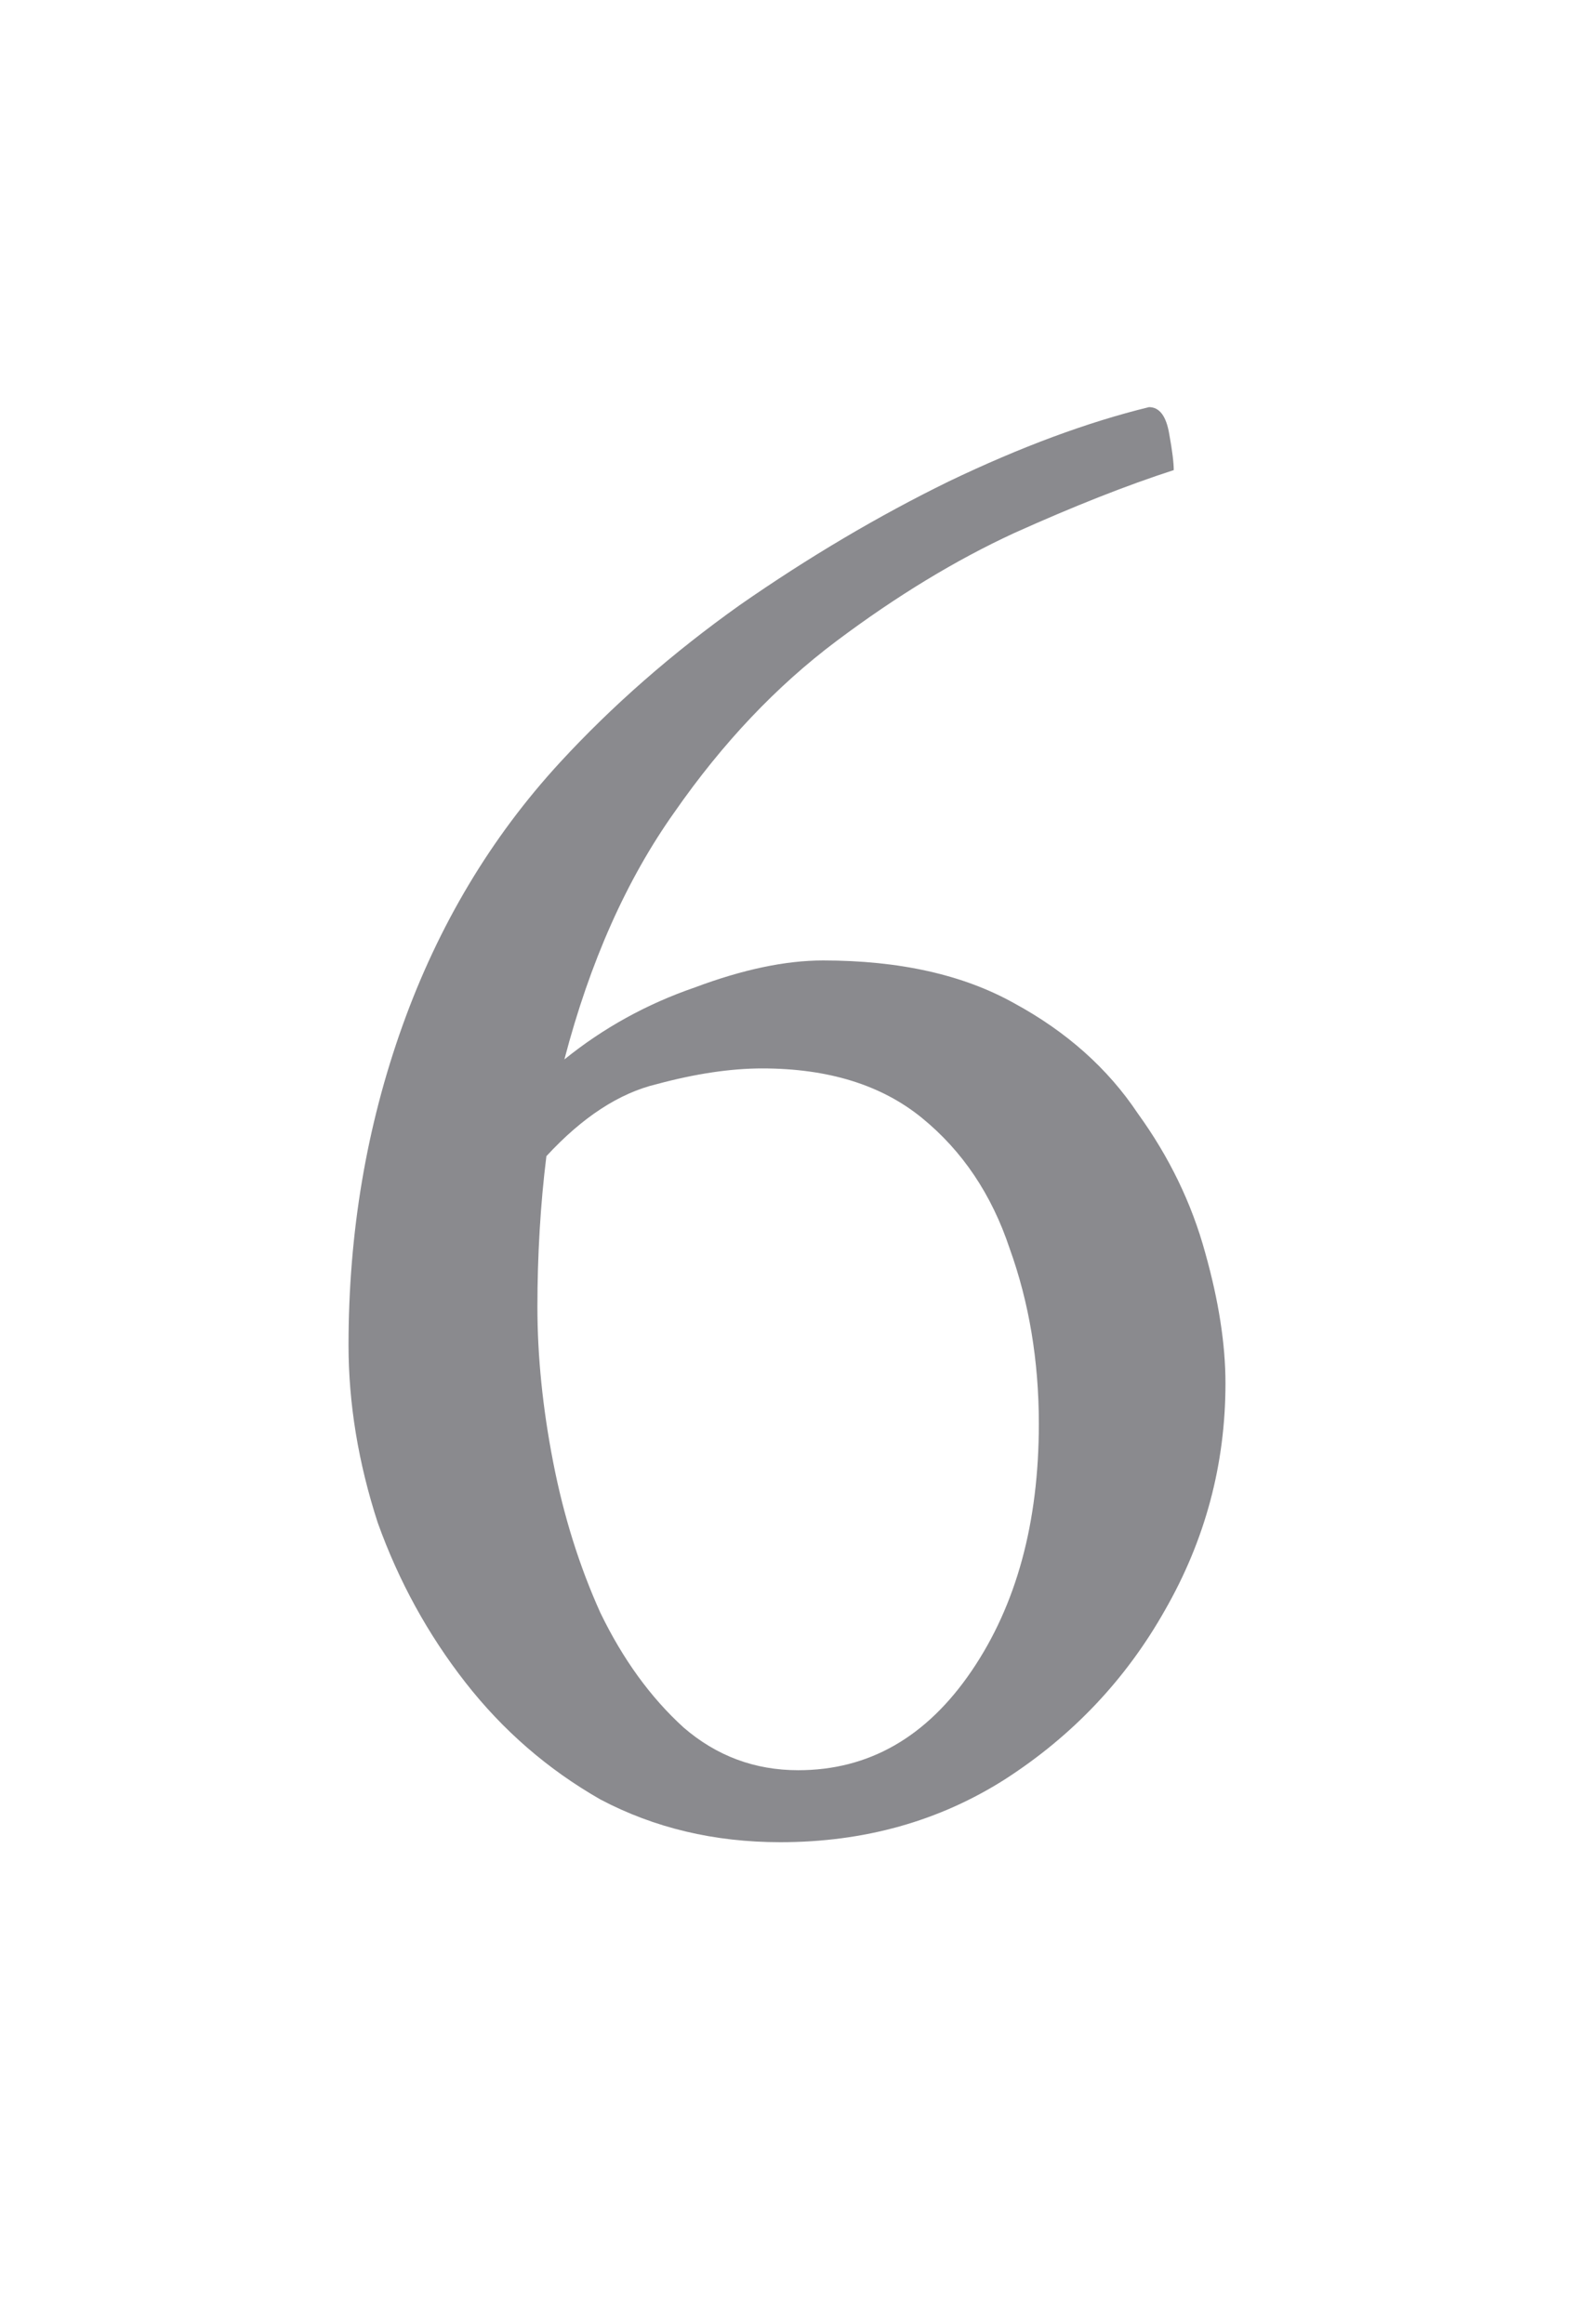 <svg width="21" height="31" viewBox="0 0 21 31" fill="none" xmlns="http://www.w3.org/2000/svg">
<path d="M10.98 12.81C12 12.81 12.85 13 13.53 13.38C14.23 13.76 14.78 14.25 15.18 14.85C15.6 15.43 15.9 16.05 16.08 16.71C16.26 17.35 16.35 17.93 16.35 18.45C16.35 19.53 16.08 20.54 15.54 21.48C15.02 22.4 14.31 23.15 13.41 23.73C12.53 24.29 11.53 24.57 10.41 24.57C9.53 24.57 8.73 24.38 8.01 24C7.31 23.6 6.71 23.08 6.21 22.44C5.71 21.8 5.32 21.09 5.04 20.31C4.78 19.51 4.65 18.72 4.65 17.94C4.65 16.44 4.89 15.02 5.37 13.68C5.85 12.34 6.55 11.17 7.47 10.17C8.17 9.41 8.97 8.71 9.87 8.07C10.79 7.43 11.72 6.88 12.66 6.42C13.62 5.96 14.51 5.63 15.33 5.43C15.47 5.43 15.56 5.55 15.6 5.79C15.64 6.01 15.66 6.17 15.66 6.27C15.04 6.47 14.33 6.75 13.53 7.11C12.75 7.47 11.96 7.95 11.16 8.55C10.36 9.15 9.64 9.91 9 10.83C8.36 11.73 7.87 12.83 7.53 14.13C8.05 13.71 8.63 13.39 9.27 13.17C9.91 12.93 10.48 12.81 10.98 12.81ZM7.29 15.42C7.25 15.74 7.22 16.07 7.2 16.41C7.18 16.75 7.17 17.09 7.17 17.43C7.17 18.09 7.24 18.78 7.38 19.5C7.52 20.22 7.73 20.89 8.01 21.51C8.31 22.13 8.68 22.64 9.12 23.04C9.56 23.42 10.07 23.61 10.65 23.61C11.59 23.61 12.36 23.17 12.96 22.29C13.56 21.41 13.86 20.31 13.86 18.99C13.86 18.15 13.73 17.37 13.47 16.65C13.23 15.93 12.84 15.35 12.3 14.91C11.76 14.47 11.05 14.25 10.17 14.25C9.75 14.25 9.28 14.32 8.76 14.46C8.26 14.58 7.77 14.9 7.29 15.42Z" fill="#3C3C43" fill-opacity="0.6"/>
</svg>
